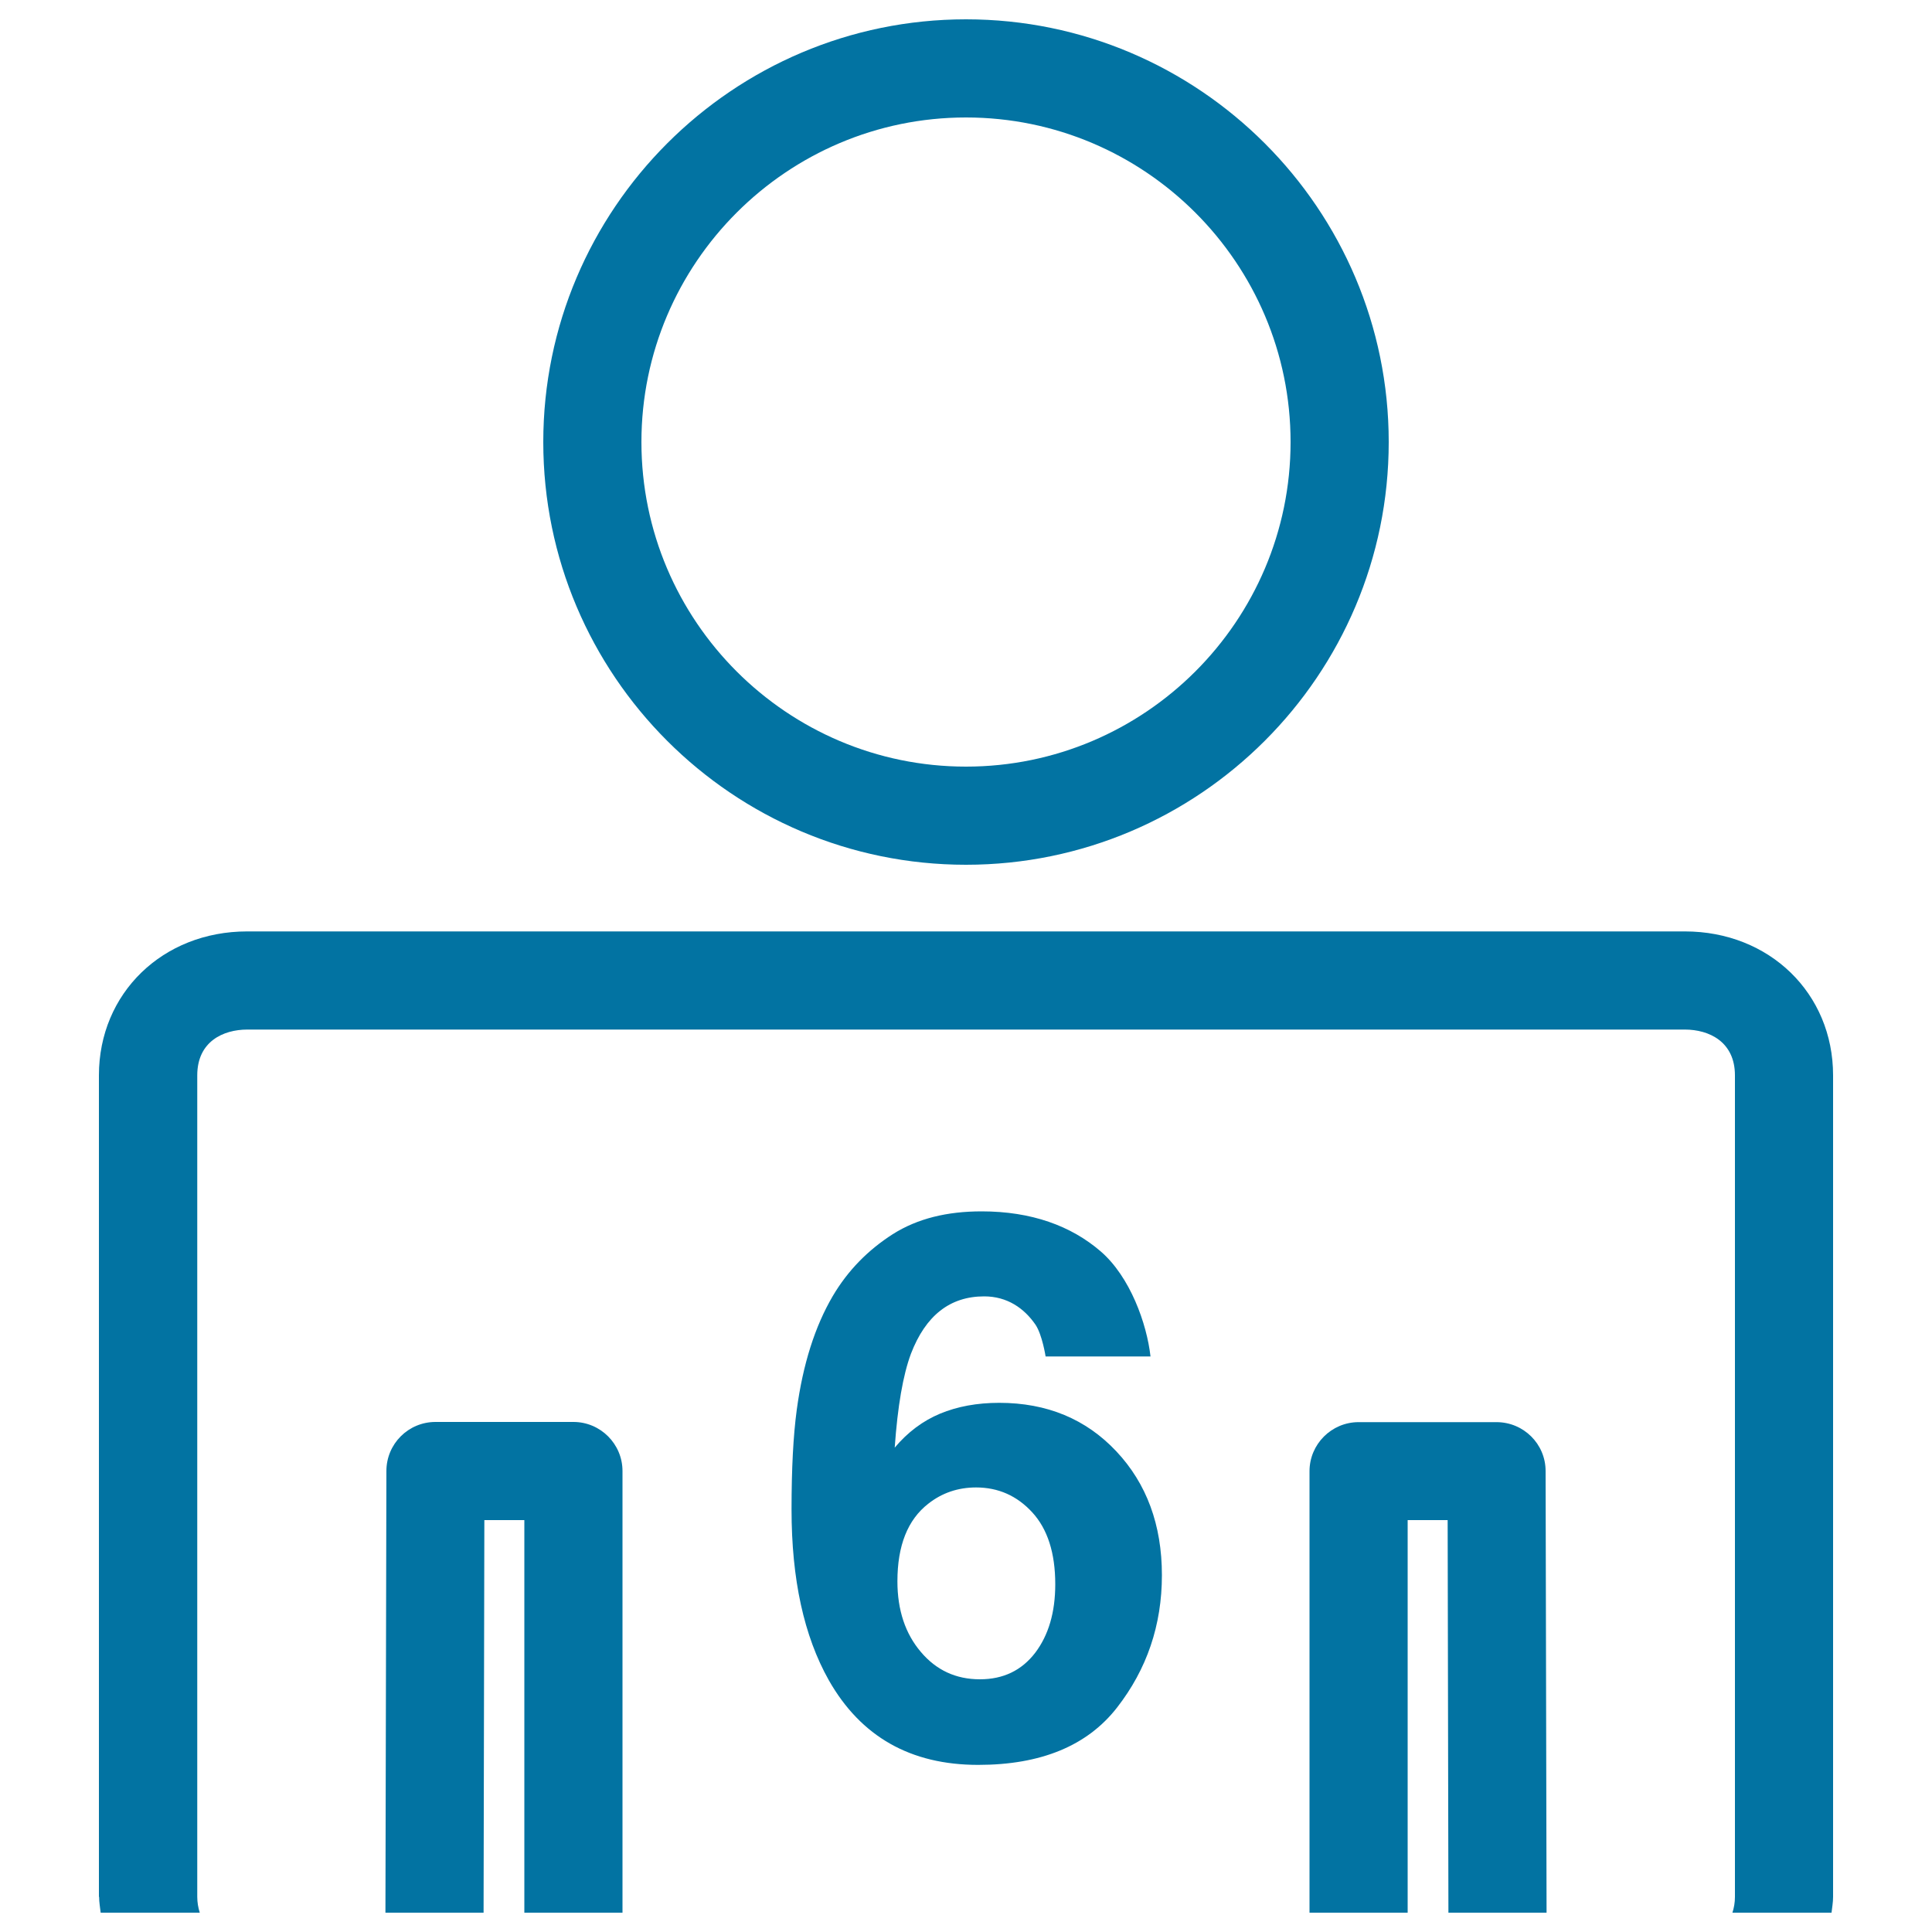 <svg xmlns="http://www.w3.org/2000/svg" viewBox="0 0 1000 1000" style="fill:#0273a2">
<title>Six Persons SVG icon</title>
<g><g><path d="M51.3,981.8c0,2.8,0.5,5.5,0.8,8.2h51.3c-0.8-2.5-1.3-5.3-1.3-8.2V556.6c0-17.5,13.4-23.7,25.9-23.7h744.1c12.5,0,25.9,6.3,25.9,23.7v425.2c0,3-0.5,5.7-1.3,8.2h51.3c0.3-2.7,0.8-5.4,0.8-8.2V556.6c0-42.5-33-74.5-76.7-74.5H127.9c-43.7,0-76.7,32-76.7,74.5V981.8z"/><path d="M728.6,786.8h20.7l0.4,203.2h50.8L800,761.4c0-14-11.4-25.3-25.4-25.3h-71.4c-14,0-25.4,11.4-25.4,25.4V990h50.8V786.8z"/><path d="M322.2,990V761.4c0-14-11.4-25.4-25.4-25.4h-71.4c-14,0-25.4,11.3-25.4,25.4L199.5,990h50.8l0.4-203.2h20.7V990L322.2,990L322.2,990z"/><path d="M500,447.6c120.7,0,218.8-98.2,218.8-218.8C718.8,108.2,620.6,10,500,10c-120.6,0-218.8,98.2-218.8,218.8C281.2,349.5,379.3,447.6,500,447.6z M500,60.8c92.6,0,168,75.4,168,168c0,92.6-75.4,168-168,168c-92.6,0-168-75.4-168-168C332,136.2,407.4,60.8,500,60.8z"/><path d="M509.4,671c11.9,0,20.7,6.1,26.6,14.7c3.5,5.3,5.2,16.4,5.2,16.4h54.3c-1.9-16.9-10.5-41.2-25.8-54.4c-15.3-13.2-35.8-20.7-61.6-20.7c-17.9,0-33.2,3.7-46,11.8c-12.8,8.2-23.2,18.7-31.1,32.1c-9.2,15.7-15.4,35.2-18.6,58.8c-1.8,13.3-2.7,30.4-2.7,51.6c0,36.1,6.4,65.5,19.3,88.4c16.6,29.2,42.3,43.8,77.3,43.8c32.5,0,56.5-9.9,71.9-29.7c15.4-19.8,23.2-42.6,23.2-68.5c0-26-7.9-47.4-23.6-64.1c-15.7-16.7-35.9-25.1-60.6-25.1c-11.5,0-21.7,1.9-30.6,5.6c-8.9,3.7-16.8,9.6-23.5,17.6c1.5-21.4,4.3-37.6,8.4-48.6C479.1,680.9,491.7,671,509.4,671z M480.5,778.3c7.1-5.6,15.4-8.4,24.7-8.4c11.5,0,21.2,4.3,29.1,12.9c7.9,8.6,11.9,21,11.9,37.2c0,14.6-3.5,26.4-10.4,35.5c-7,9.1-16.5,13.7-28.6,13.7c-12.4,0-22.6-4.7-30.6-14.2c-8-9.4-12.1-21.6-12.1-36.5C464.5,800,469.8,786.6,480.5,778.3z"/></g></g>
</svg>